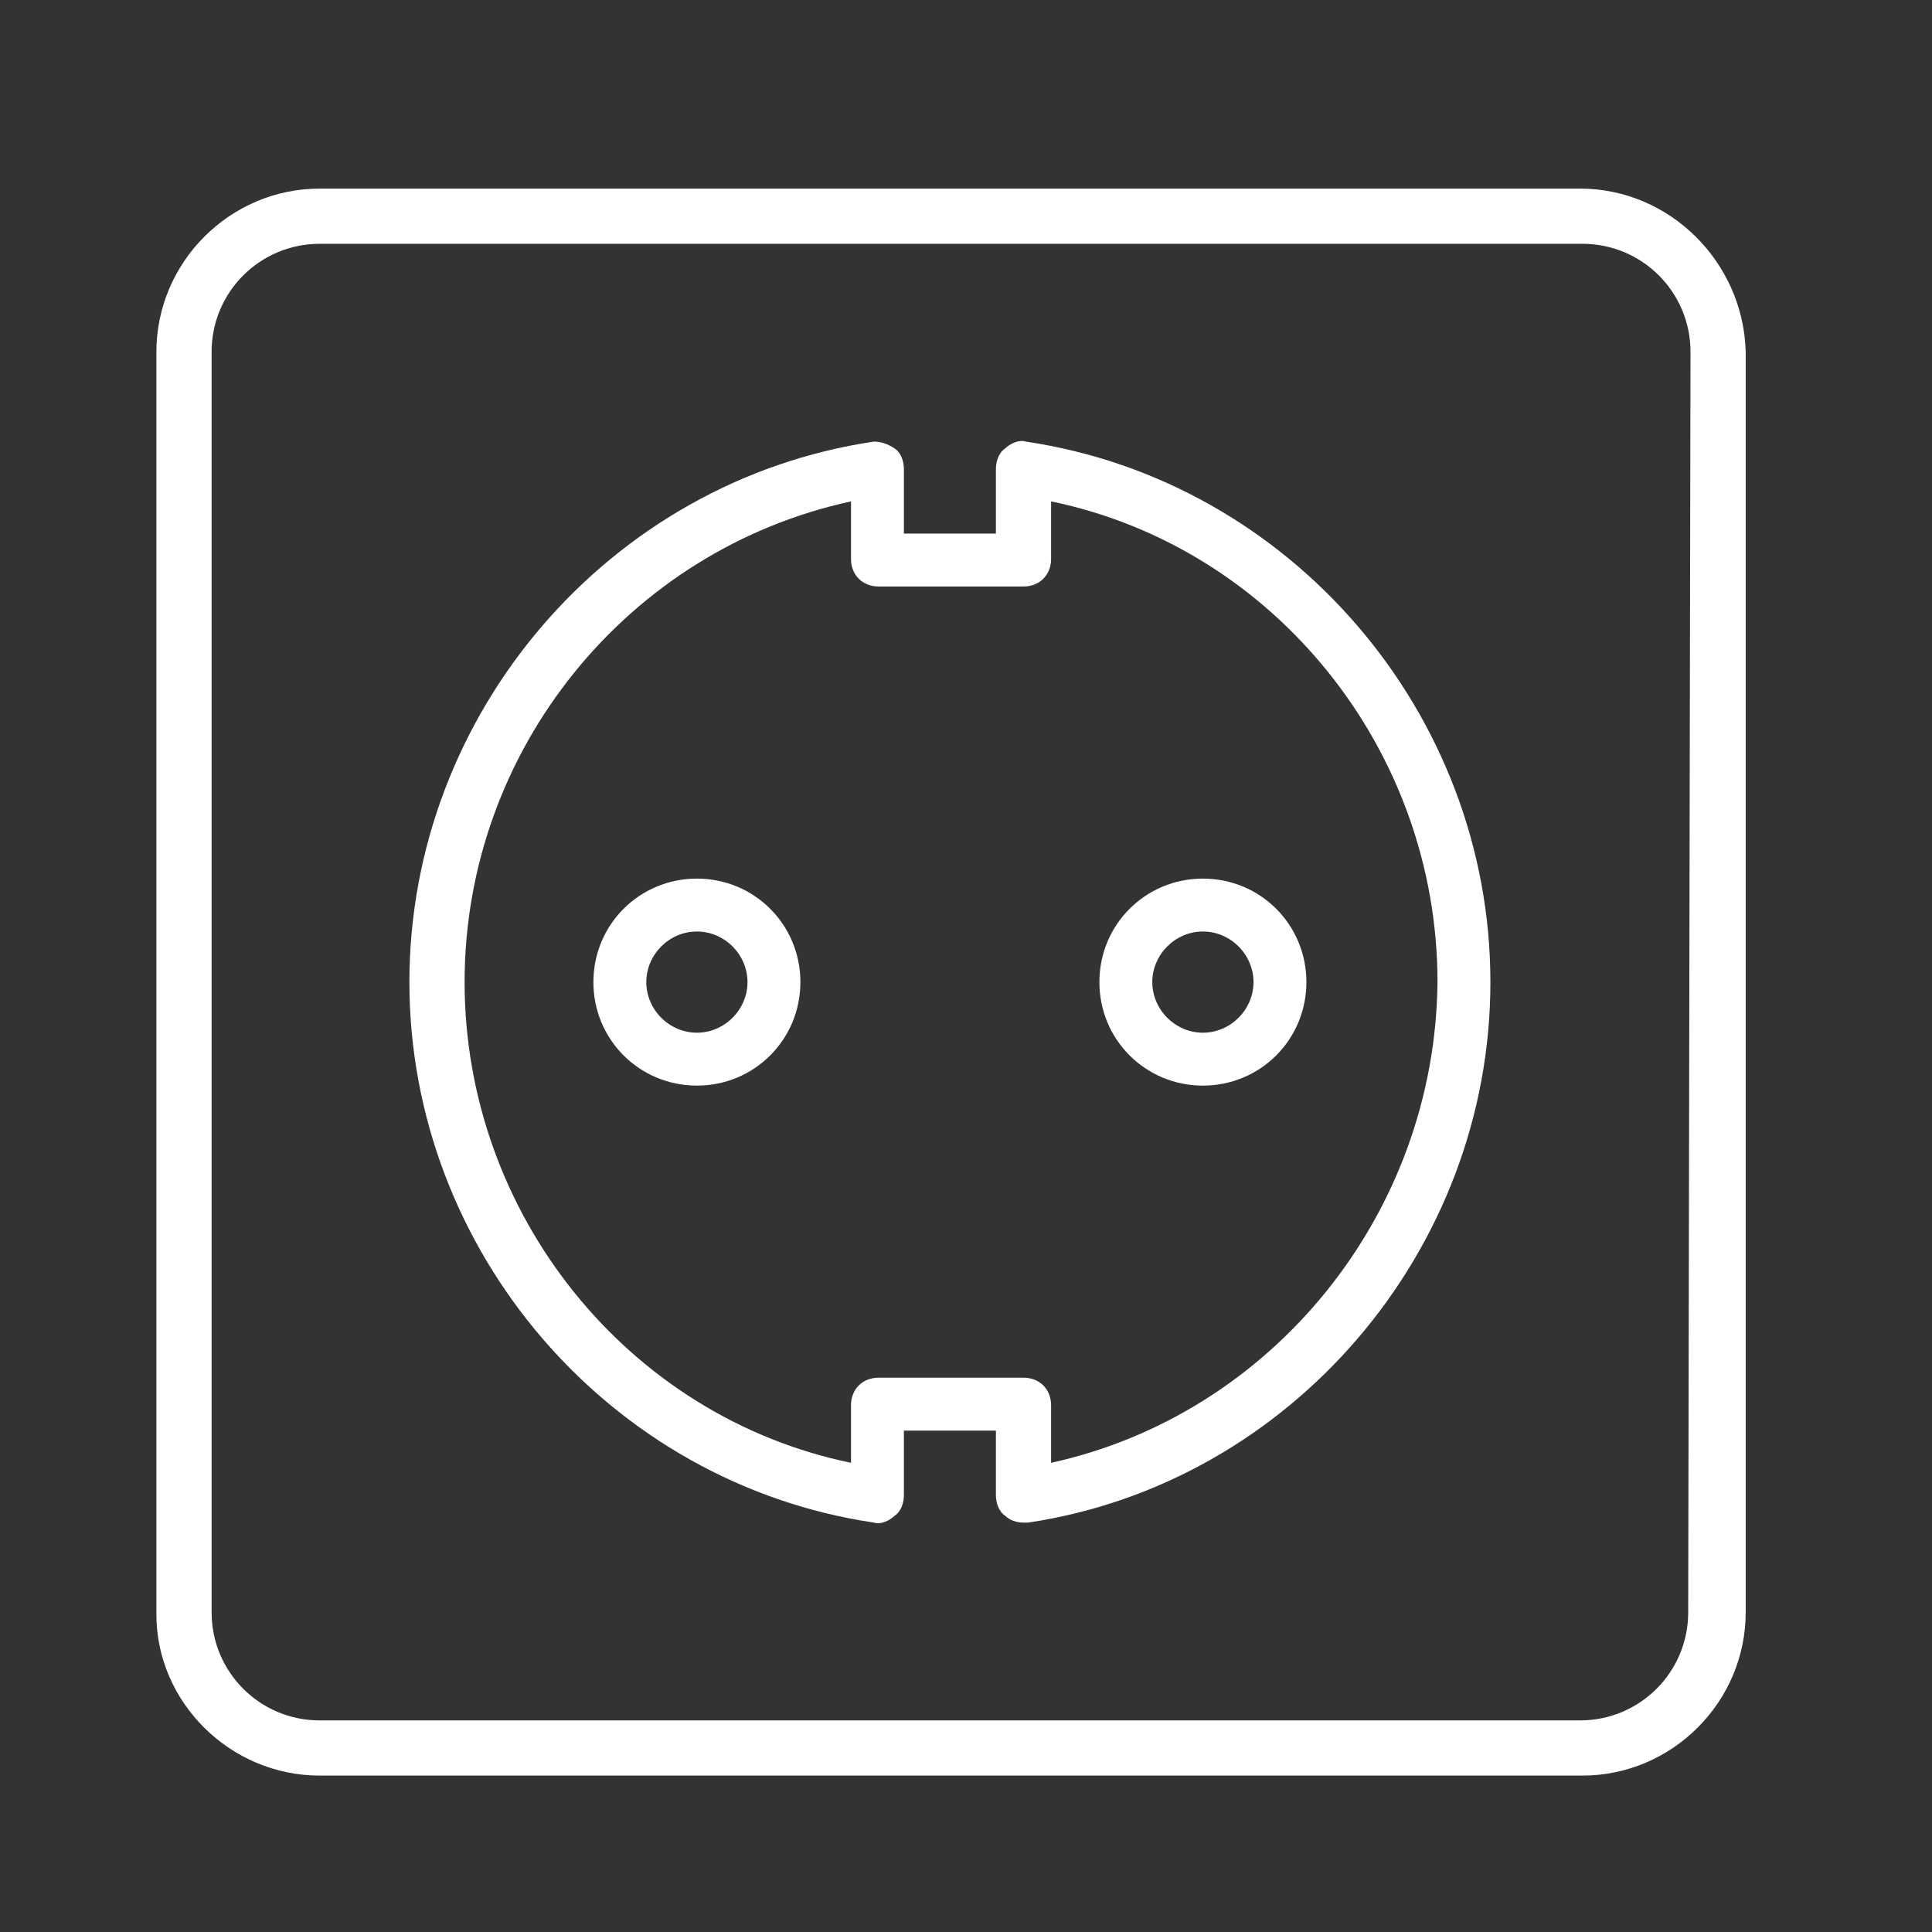 <svg version="1.1" id="Layer_1" xmlns="http://www.w3.org/2000/svg" x="0" y="0" viewBox="0 0 84 84" xml:space="preserve"><rect x="0" y="0" width="84" height="84" fill="#333333" stroke="none"/><style>.st0{fill:#fff}</style><path class="st0" d="M44.6 19.2c-.3-.1-.7.1-.9.3-.3.2-.4.6-.4.9v2.8h-4v-2.8c0-.3-.1-.7-.4-.9-.3-.2-.6-.3-.9-.3C26.5 20.9 17.8 31 17.8 42.7S26.5 64.5 38 66.2c.3.1.7-.1.9-.3.3-.2.4-.6.4-.9v-2.8h4V65c0 .3.1.7.4.9.2.2.5.3.8.3h.2c11.4-1.7 20.1-11.8 20.1-23.5s-8.7-21.8-20.2-23.5zm1.1 44.4v-2.5c0-.7-.5-1.2-1.2-1.2h-6.3c-.7 0-1.2.5-1.2 1.2v2.5c-9.7-2-16.8-10.8-16.8-20.9S27.3 23.9 37 21.8v2.5c0 .7.5 1.2 1.2 1.2h6.3c.7 0 1.2-.5 1.2-1.2v-2.5c9.7 2 16.8 10.8 16.8 20.9-.1 10.1-7.2 18.8-16.8 20.9z"/><path class="st0" d="M30.3 38.2c-2.5 0-4.5 2-4.5 4.5s2 4.5 4.5 4.5 4.5-2 4.5-4.5-2-4.5-4.5-4.5zm0 6.7c-1.2 0-2.2-1-2.2-2.2s1-2.2 2.2-2.2 2.2 1 2.2 2.2-1 2.2-2.2 2.2zM52.3 38.2c-2.5 0-4.5 2-4.5 4.5s2 4.5 4.5 4.5 4.5-2 4.5-4.5-2-4.5-4.5-4.5zm0 6.7c-1.2 0-2.2-1-2.2-2.2s1-2.2 2.2-2.2 2.2 1 2.2 2.2-1 2.2-2.2 2.2z"/><path class="st0" d="M68.7 8.2H13.9c-3.9 0-7.1 3.2-7.1 7.1v54.9c0 3.8 3.2 7 7.1 7h54.9c3.9 0 7.1-3.2 7.1-7.1V15.3c-.1-3.9-3.3-7.1-7.2-7.1zm4.7 61.9c0 2.6-2.1 4.7-4.7 4.7H13.9c-2.6 0-4.7-2.1-4.7-4.7V15.3c0-2.6 2.1-4.7 4.7-4.7h54.9c2.6 0 4.7 2.1 4.7 4.7l-.1 54.8z"/></svg>